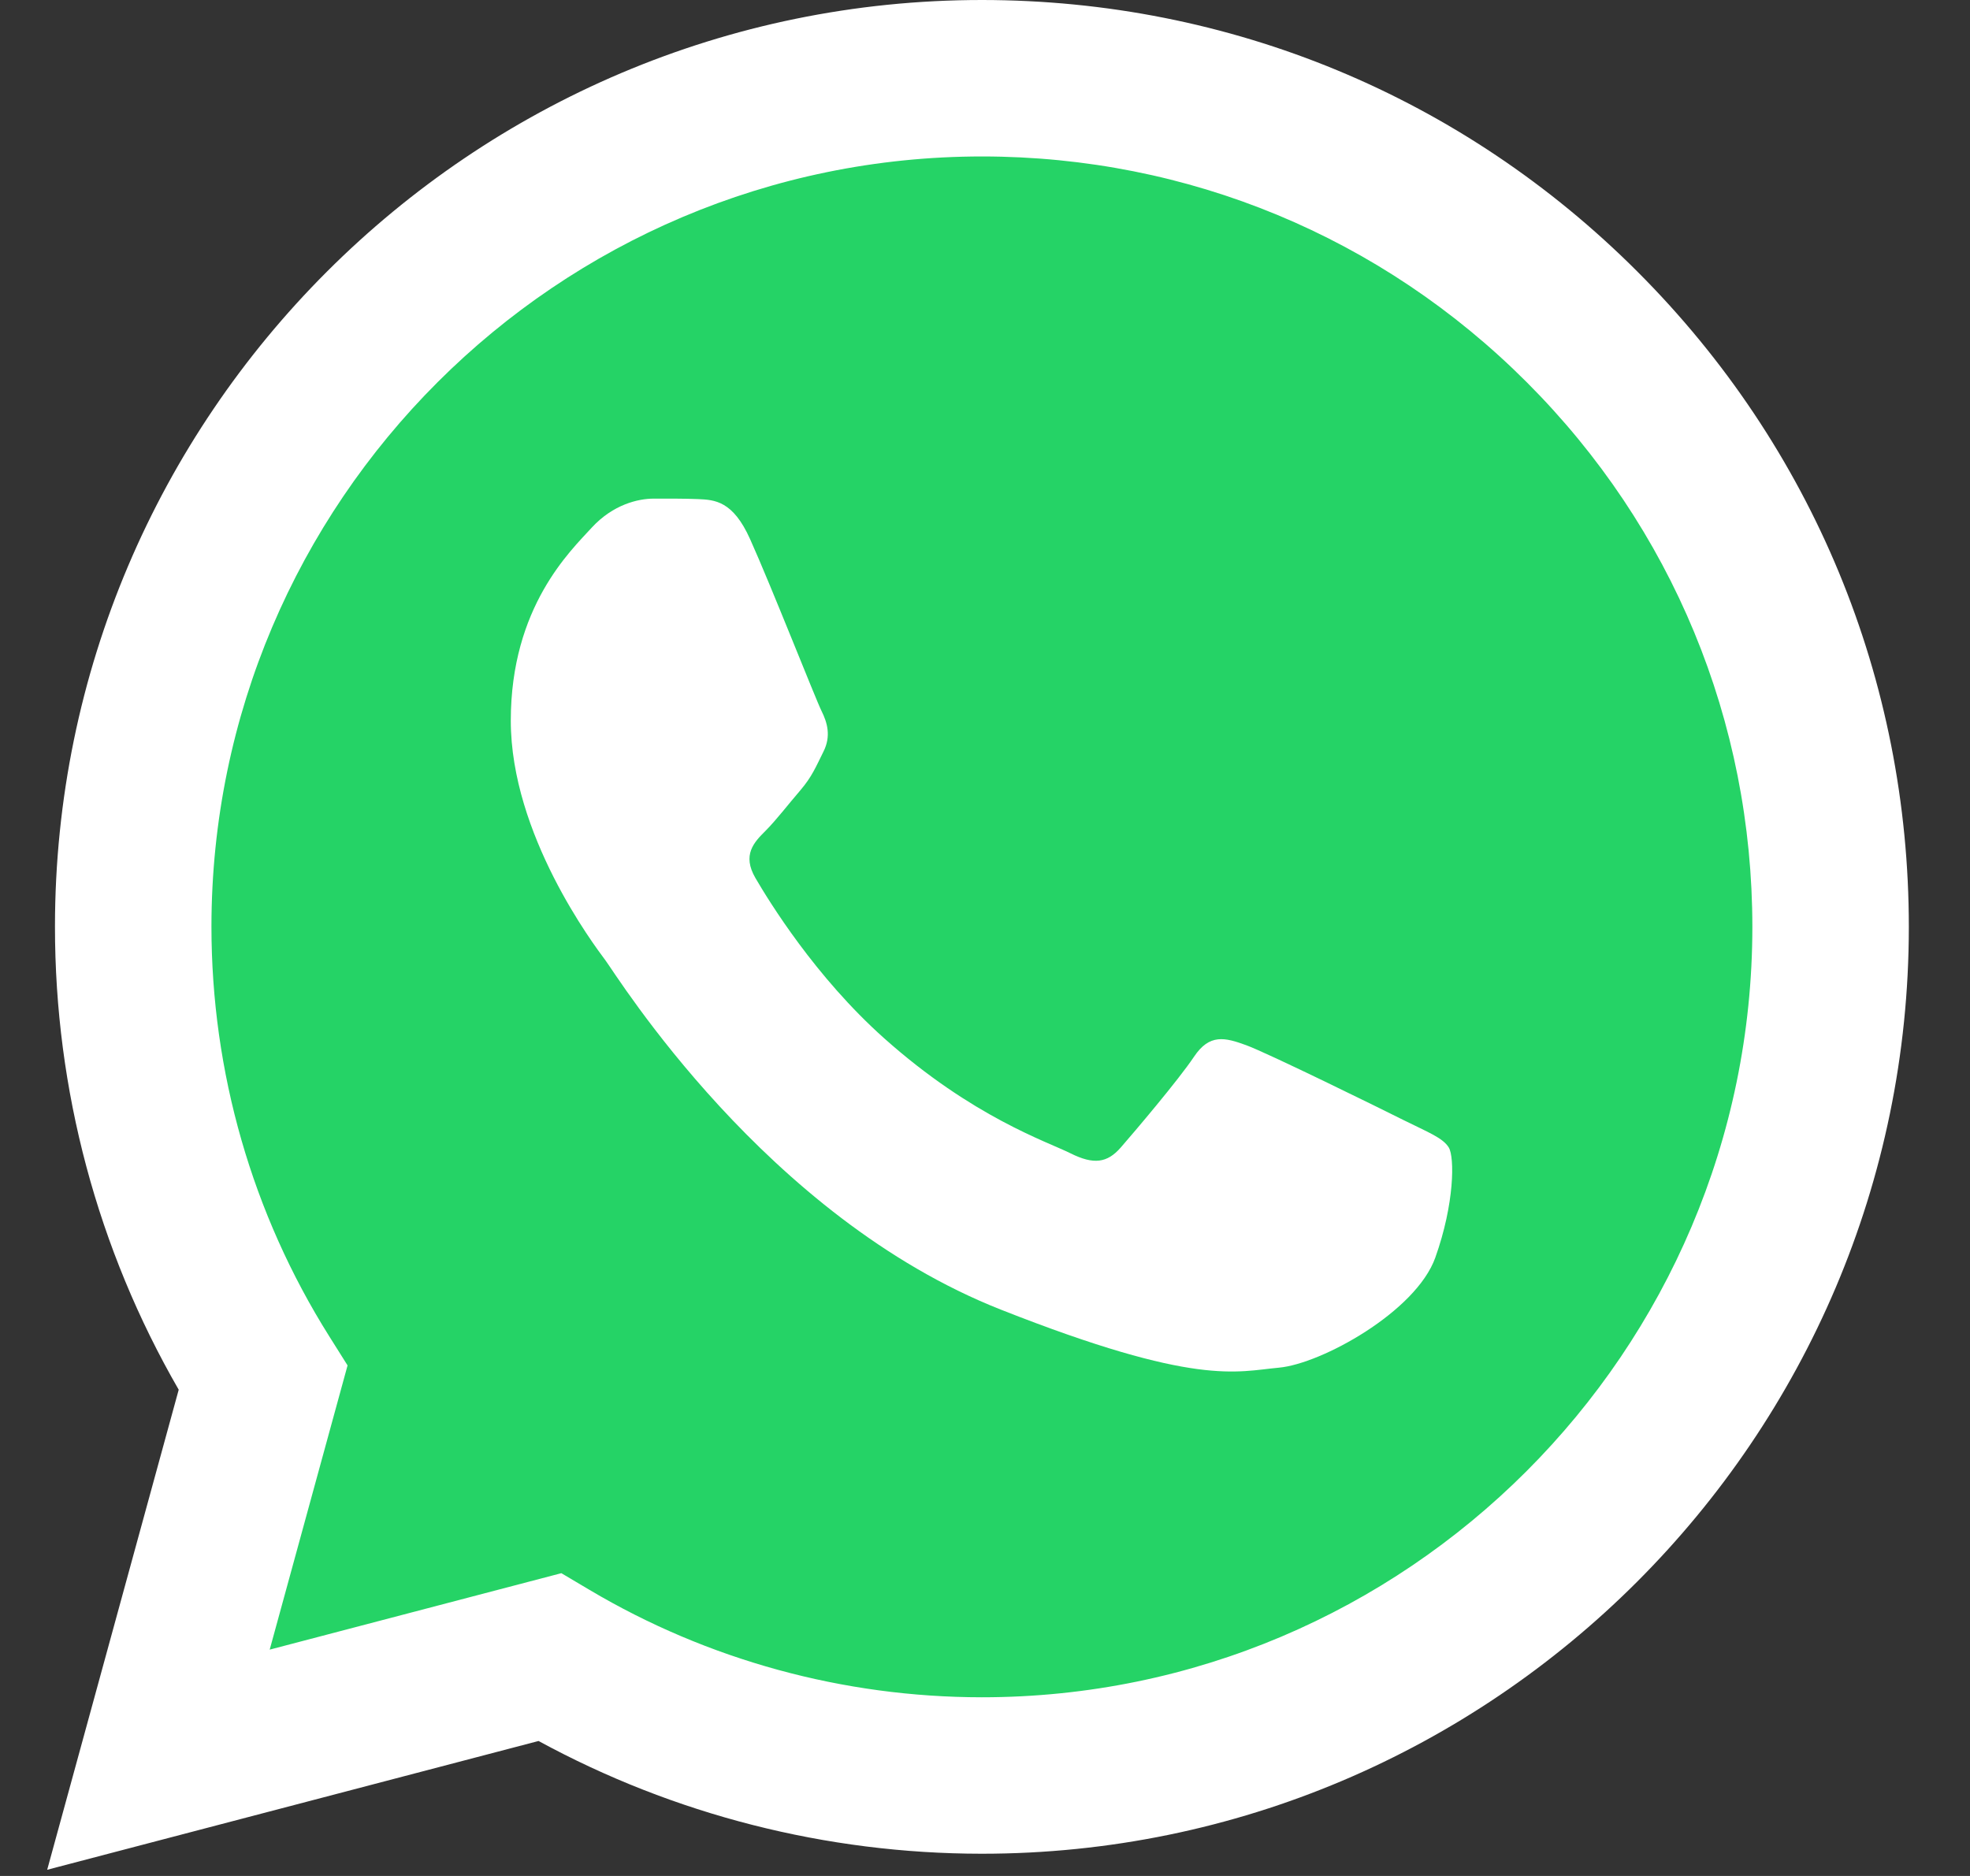 <svg width="21" height="20" viewBox="0 0 21 20" fill="none" xmlns="http://www.w3.org/2000/svg">
<rect x="0" y="0" width="21" height="20" fill="#333333" stroke="none"/>
<g clip-path="url(#clip0_55758_1547)">
<path d="M0.926 9.88C0.925 11.561 1.364 13.201 2.199 14.648L0.846 19.589L5.902 18.263C7.301 19.024 8.868 19.423 10.461 19.424H10.465C15.722 19.424 20.001 15.146 20.003 9.888C20.004 7.34 19.013 4.944 17.212 3.142C15.411 1.339 13.016 0.346 10.464 0.345C5.207 0.345 0.928 4.623 0.926 9.88" fill="#25D366"/>
<path d="M0.586 9.877C0.585 11.618 1.04 13.318 1.905 14.816L0.503 19.934L5.741 18.561C7.184 19.347 8.809 19.762 10.463 19.763H10.467C15.912 19.763 20.346 15.331 20.348 9.885C20.349 7.246 19.322 4.764 17.456 2.897C15.591 1.03 13.11 0.001 10.467 0C5.02 0 0.588 4.431 0.586 9.877ZM3.705 14.557L3.51 14.247C2.688 12.94 2.254 11.429 2.254 9.878C2.256 5.351 5.94 1.668 10.47 1.668C12.664 1.669 14.726 2.524 16.276 4.076C17.827 5.628 18.68 7.691 18.68 9.884C18.678 14.411 14.993 18.095 10.467 18.095H10.464C8.99 18.094 7.544 17.698 6.284 16.95L5.984 16.772L2.875 17.587L3.705 14.557Z" fill="url(#paint0_linear_55758_1547)"/>
<path d="M7.996 5.748C7.812 5.337 7.617 5.329 7.441 5.321C7.297 5.315 7.132 5.316 6.968 5.316C6.803 5.316 6.536 5.378 6.309 5.624C6.083 5.872 5.445 6.469 5.445 7.683C5.445 8.898 6.33 10.072 6.453 10.237C6.577 10.402 8.161 12.974 10.671 13.963C12.756 14.786 13.181 14.622 13.633 14.581C14.086 14.54 15.094 13.984 15.3 13.408C15.506 12.831 15.506 12.337 15.444 12.234C15.382 12.131 15.218 12.069 14.971 11.946C14.724 11.822 13.51 11.225 13.284 11.143C13.057 11.06 12.893 11.019 12.728 11.266C12.563 11.513 12.091 12.069 11.947 12.234C11.803 12.399 11.659 12.419 11.412 12.296C11.165 12.172 10.37 11.912 9.426 11.07C8.692 10.416 8.197 9.608 8.053 9.361C7.909 9.114 8.037 8.98 8.161 8.857C8.272 8.746 8.408 8.569 8.532 8.425C8.655 8.281 8.696 8.178 8.778 8.013C8.861 7.848 8.819 7.704 8.758 7.581C8.696 7.457 8.216 6.236 7.996 5.748Z" fill="white"/>
</g>
<defs>
<linearGradient id="paint0_linear_55758_1547" x1="992.751" y1="1993.39" x2="992.751" y2="0" gradientUnits="userSpaceOnUse">
<stop stop-color="#F9F9F9"/>
<stop offset="1" stop-color="white"/>
</linearGradient>
<clipPath id="clip0_55758_1547">
<rect width="19.85" height="20" fill="white" transform="translate(0.5)"/>
</clipPath>
</defs>
</svg>
